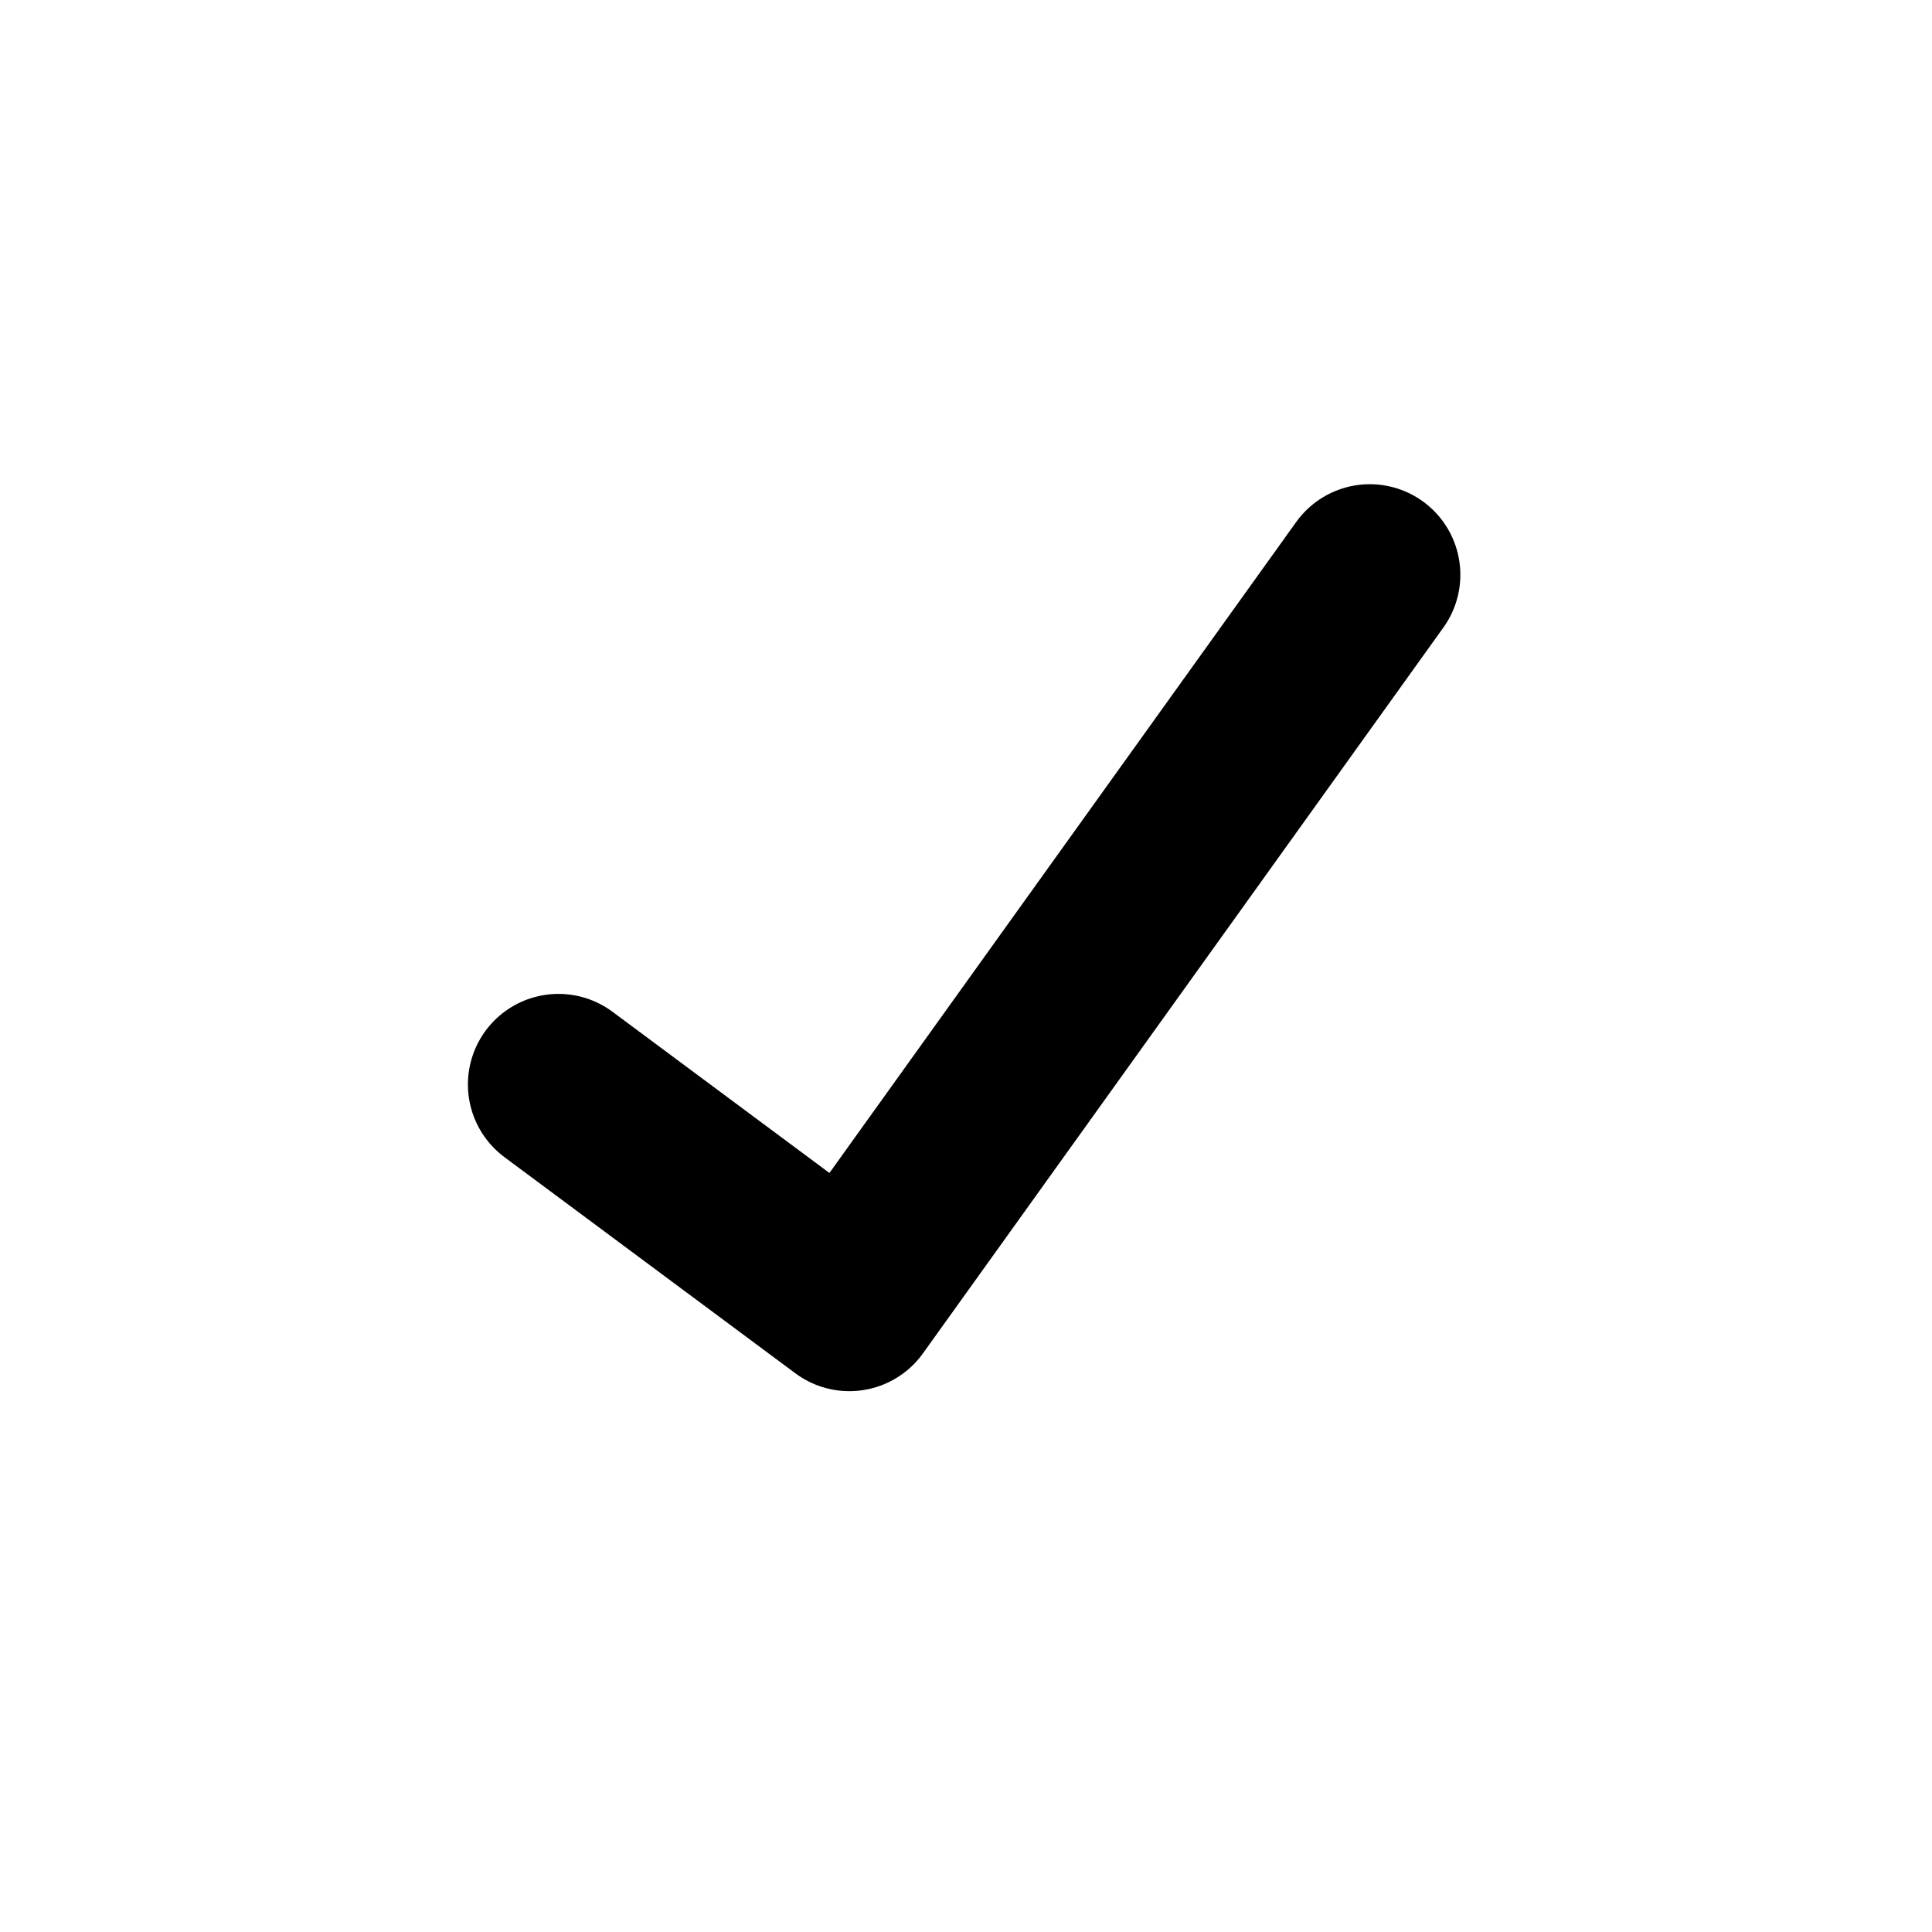 <svg width="16" height="16" viewBox="0 0 16 16" fill="none" xmlns="http://www.w3.org/2000/svg">
    <path d="M4.625 8.981L7.034 10.771L11.344 4.76" stroke="black" stroke-width="1.5" stroke-linecap="round" stroke-linejoin="round"/>
</svg>
